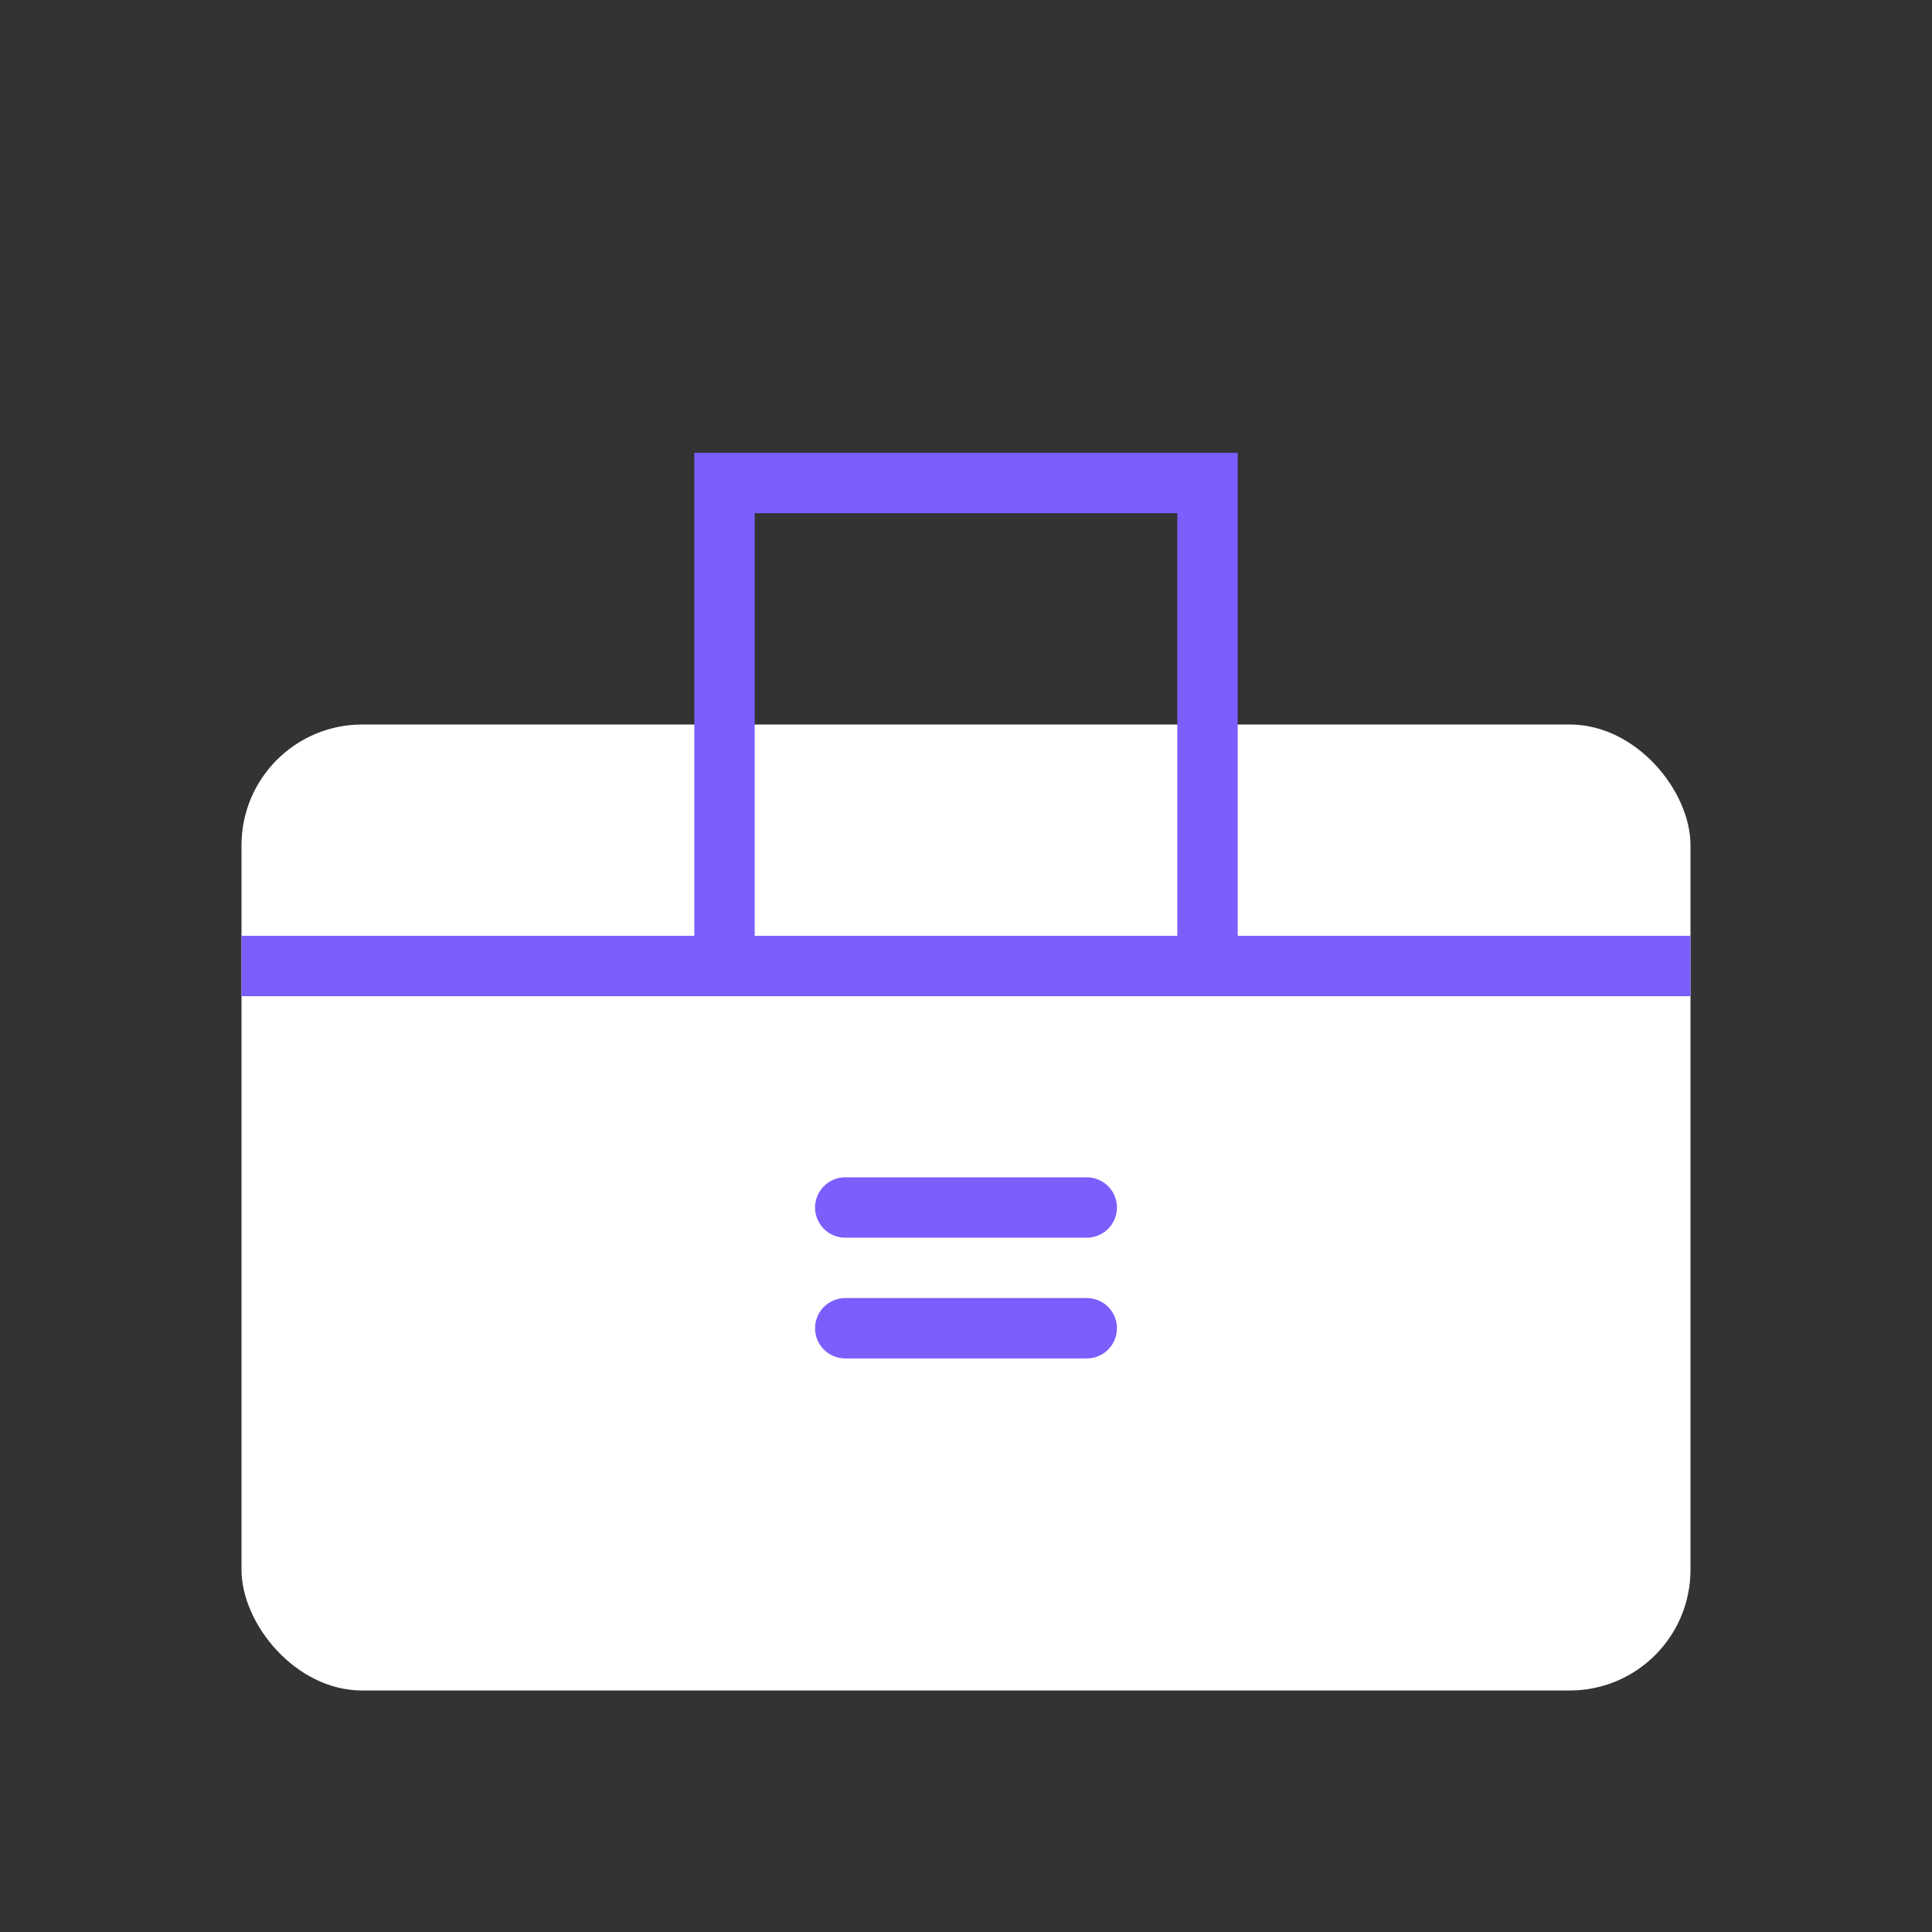 <svg width="64" height="64" viewBox="0 0 64 64" fill="none" xmlns="http://www.w3.org/2000/svg">
  <rect x="0" y="0" width="64" height="64" fill="#333333" stroke="none"/>
  <rect x="8" y="24" width="48" height="32" rx="4" fill="#FFFFFF"/>
  <path d="M8 32H56" stroke="#7B5EFC" stroke-width="2"/>
  <path d="M24 32V16H40V32" stroke="#7B5EFC" stroke-width="2"/>
  <path d="M28 40H36" stroke="#7B5EFC" stroke-width="2" stroke-linecap="round"/>
  <path d="M36 44H28" stroke="#7B5EFC" stroke-width="2" stroke-linecap="round"/>
</svg>